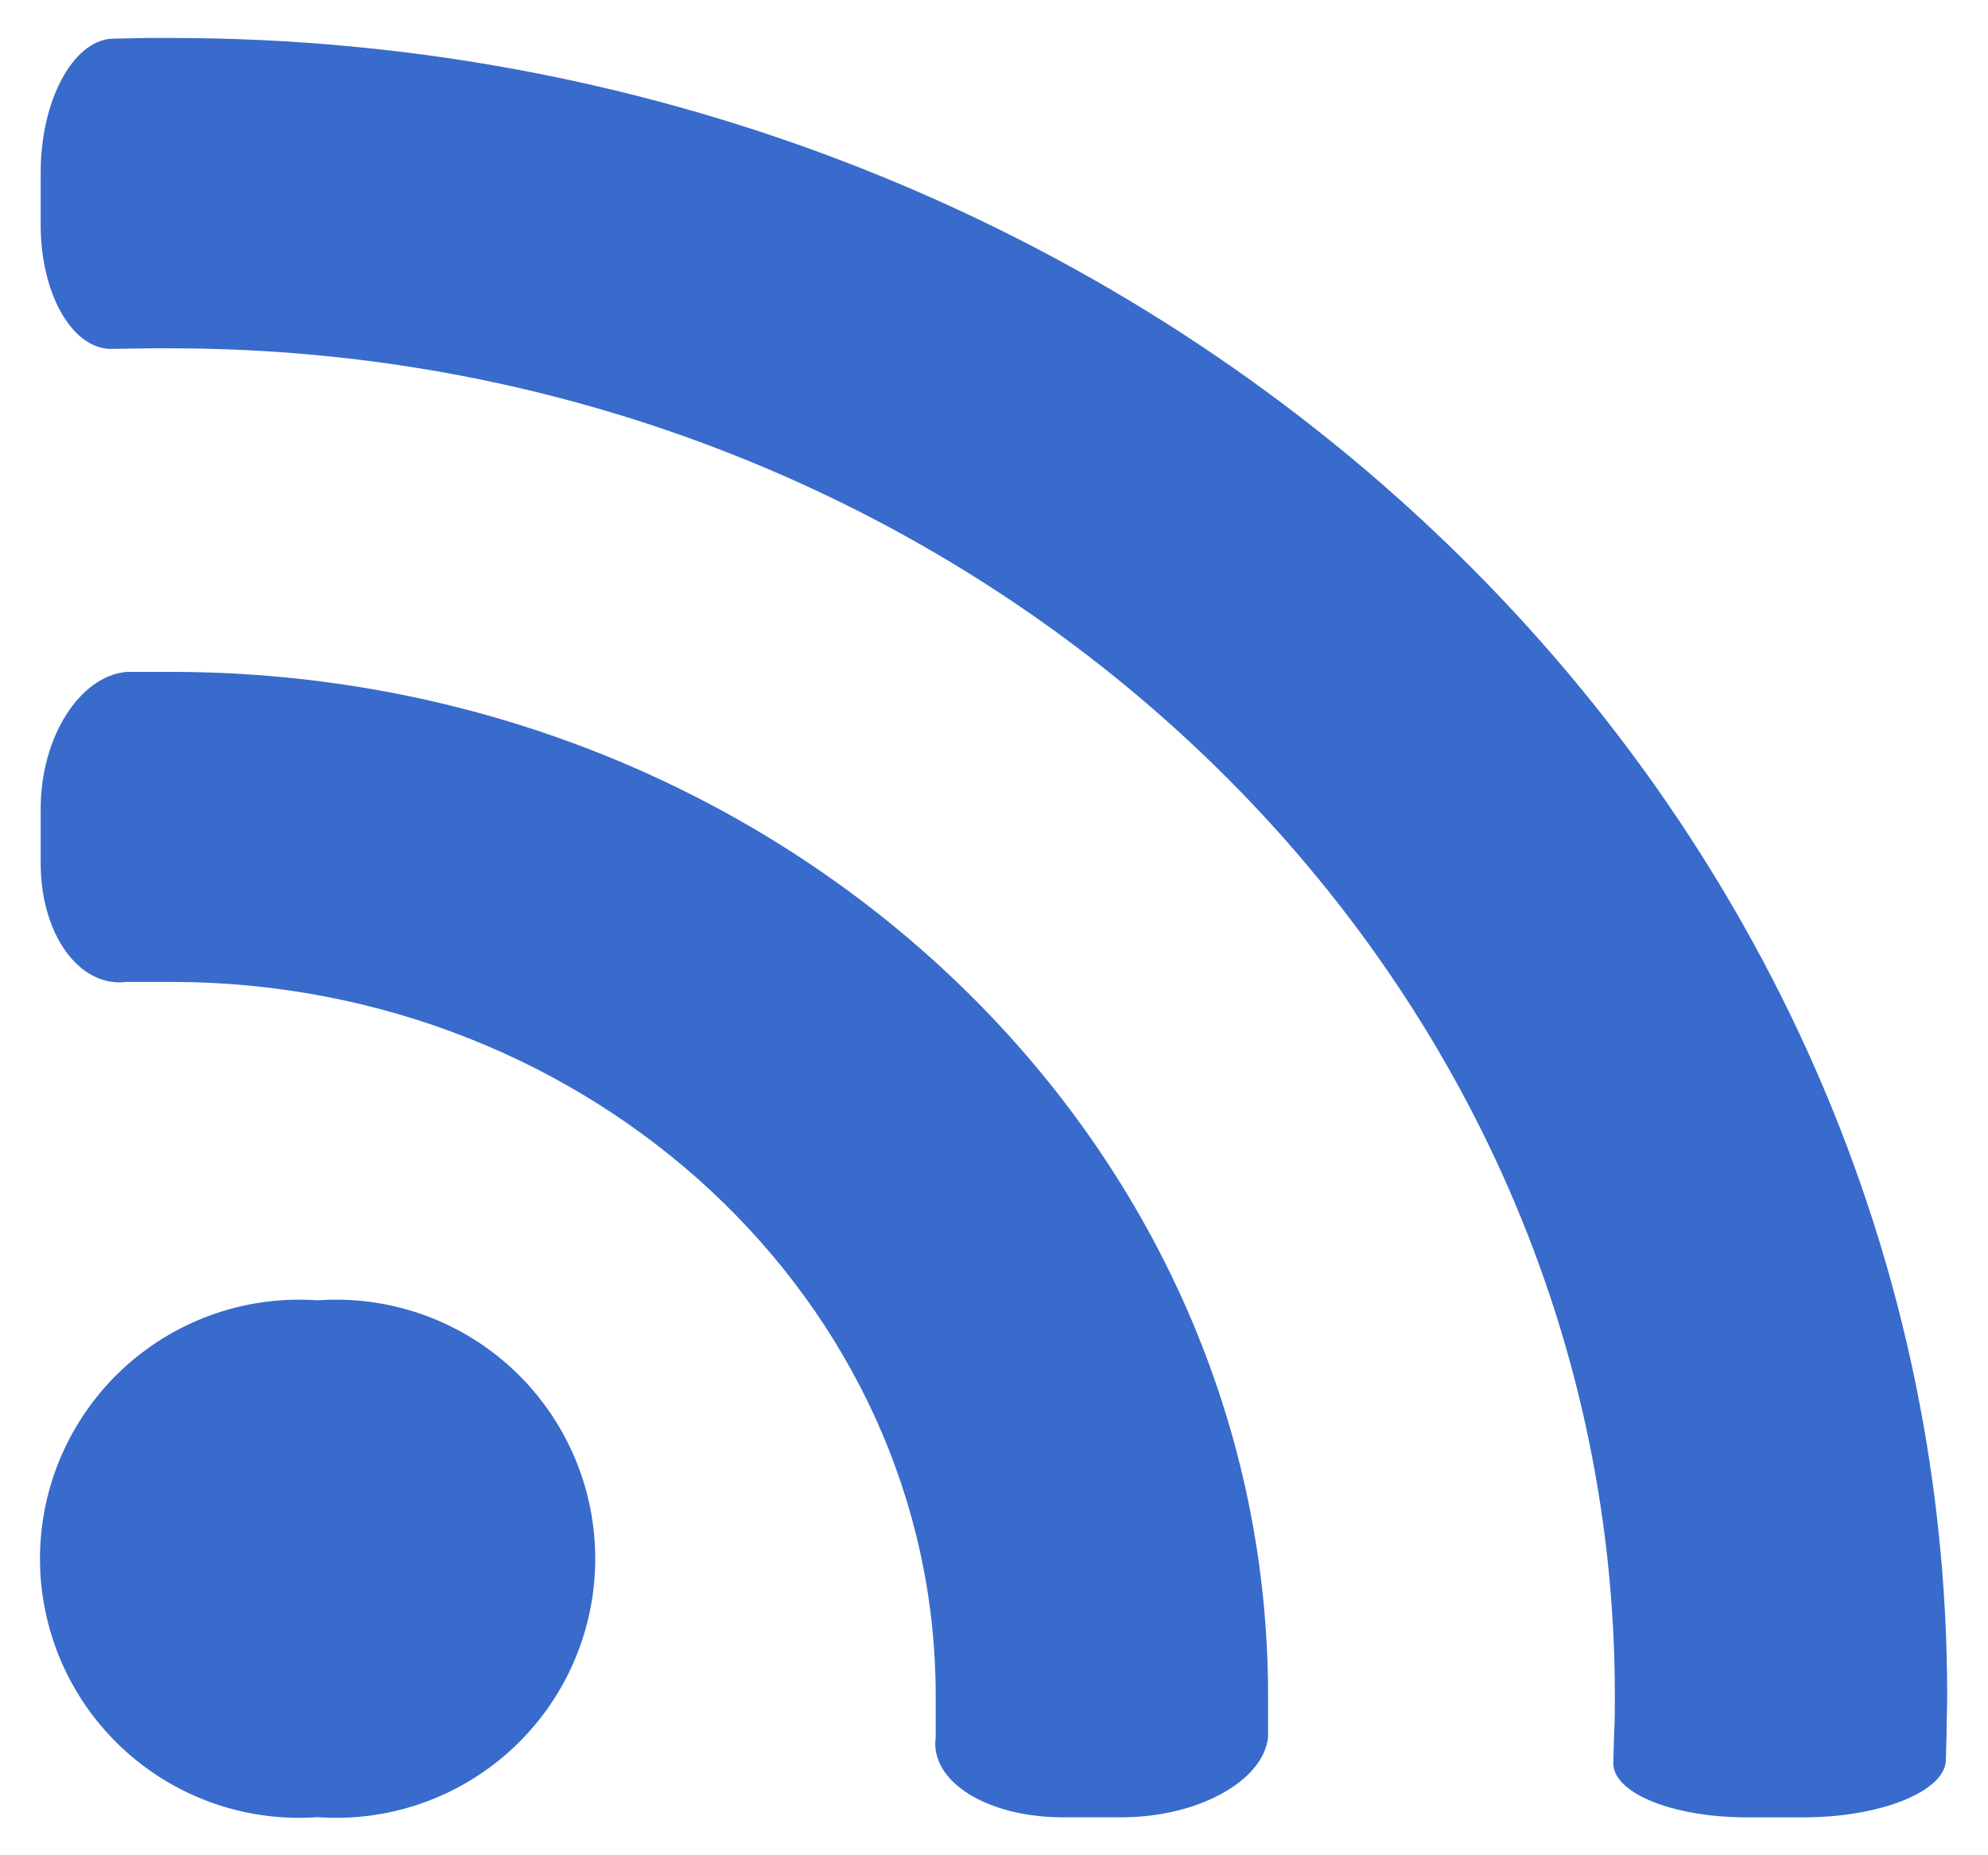 <?xml version="1.0" encoding="UTF-8"?>
<svg xmlns="http://www.w3.org/2000/svg" xmlns:xlink="http://www.w3.org/1999/xlink" width="30" height="28" viewBox="0 0 30 28">
  <defs>
    <clipPath id="clip-path">
      <rect id="Rectangle_11165" data-name="Rectangle 11165" width="30" height="28" fill="#386bcb"></rect>
    </clipPath>
  </defs>
  <g id="Group_8135" data-name="Group 8135" transform="translate(-1214.818 -2138.818)">
    <g id="Group_8125" data-name="Group 8125" transform="translate(1214.818 2138.818)">
      <g id="Group_8124" data-name="Group 8124" transform="translate(0)" clip-path="url(#clip-path)">
        <path id="Path_15931" data-name="Path 15931" d="M1.965,39.187H1.3c-.715.062-1.3.99-1.3,2.062v.827c0,1.074.583,1.879,1.294,1.79h.67c6.364,0,11.542,4.834,11.542,10.772v.627c-.092.664.769,1.209,1.919,1.209h.886c1.15,0,2.145-.548,2.211-1.212v-.624c0-8.519-7.428-15.451-16.558-15.451" transform="translate(0.614 -29.047)" fill="#386bcb"></path>
        <path id="Path_15932" data-name="Path 15932" d="M4.179,78.04a3.91,3.91,0,1,0,0,7.8,3.91,3.91,0,1,0,0-7.8" transform="translate(0.614 -58.415)" fill="#386bcb"></path>
        <path id="Path_15933" data-name="Path 15933" d="M1.965,0c-.117,0-.235,0-.351,0L1.071.011C.481.046,0,.953,0,2.025V2.82C0,3.891.5,4.734,1.109,4.692l.563-.008h.292c12.015,0,21.791,9.123,21.791,20.335,0,.189,0,.376-.011.562l-.012.427c-.038.466.87.847,2.019.847h.85c1.149,0,2.117-.383,2.149-.85l.011-.429c0-.184.009-.37.009-.557C28.771,11.223,16.747,0,1.965,0" transform="translate(0.614 0.573)" fill="#386bcb"></path>
      </g>
    </g>
  </g>
</svg>
